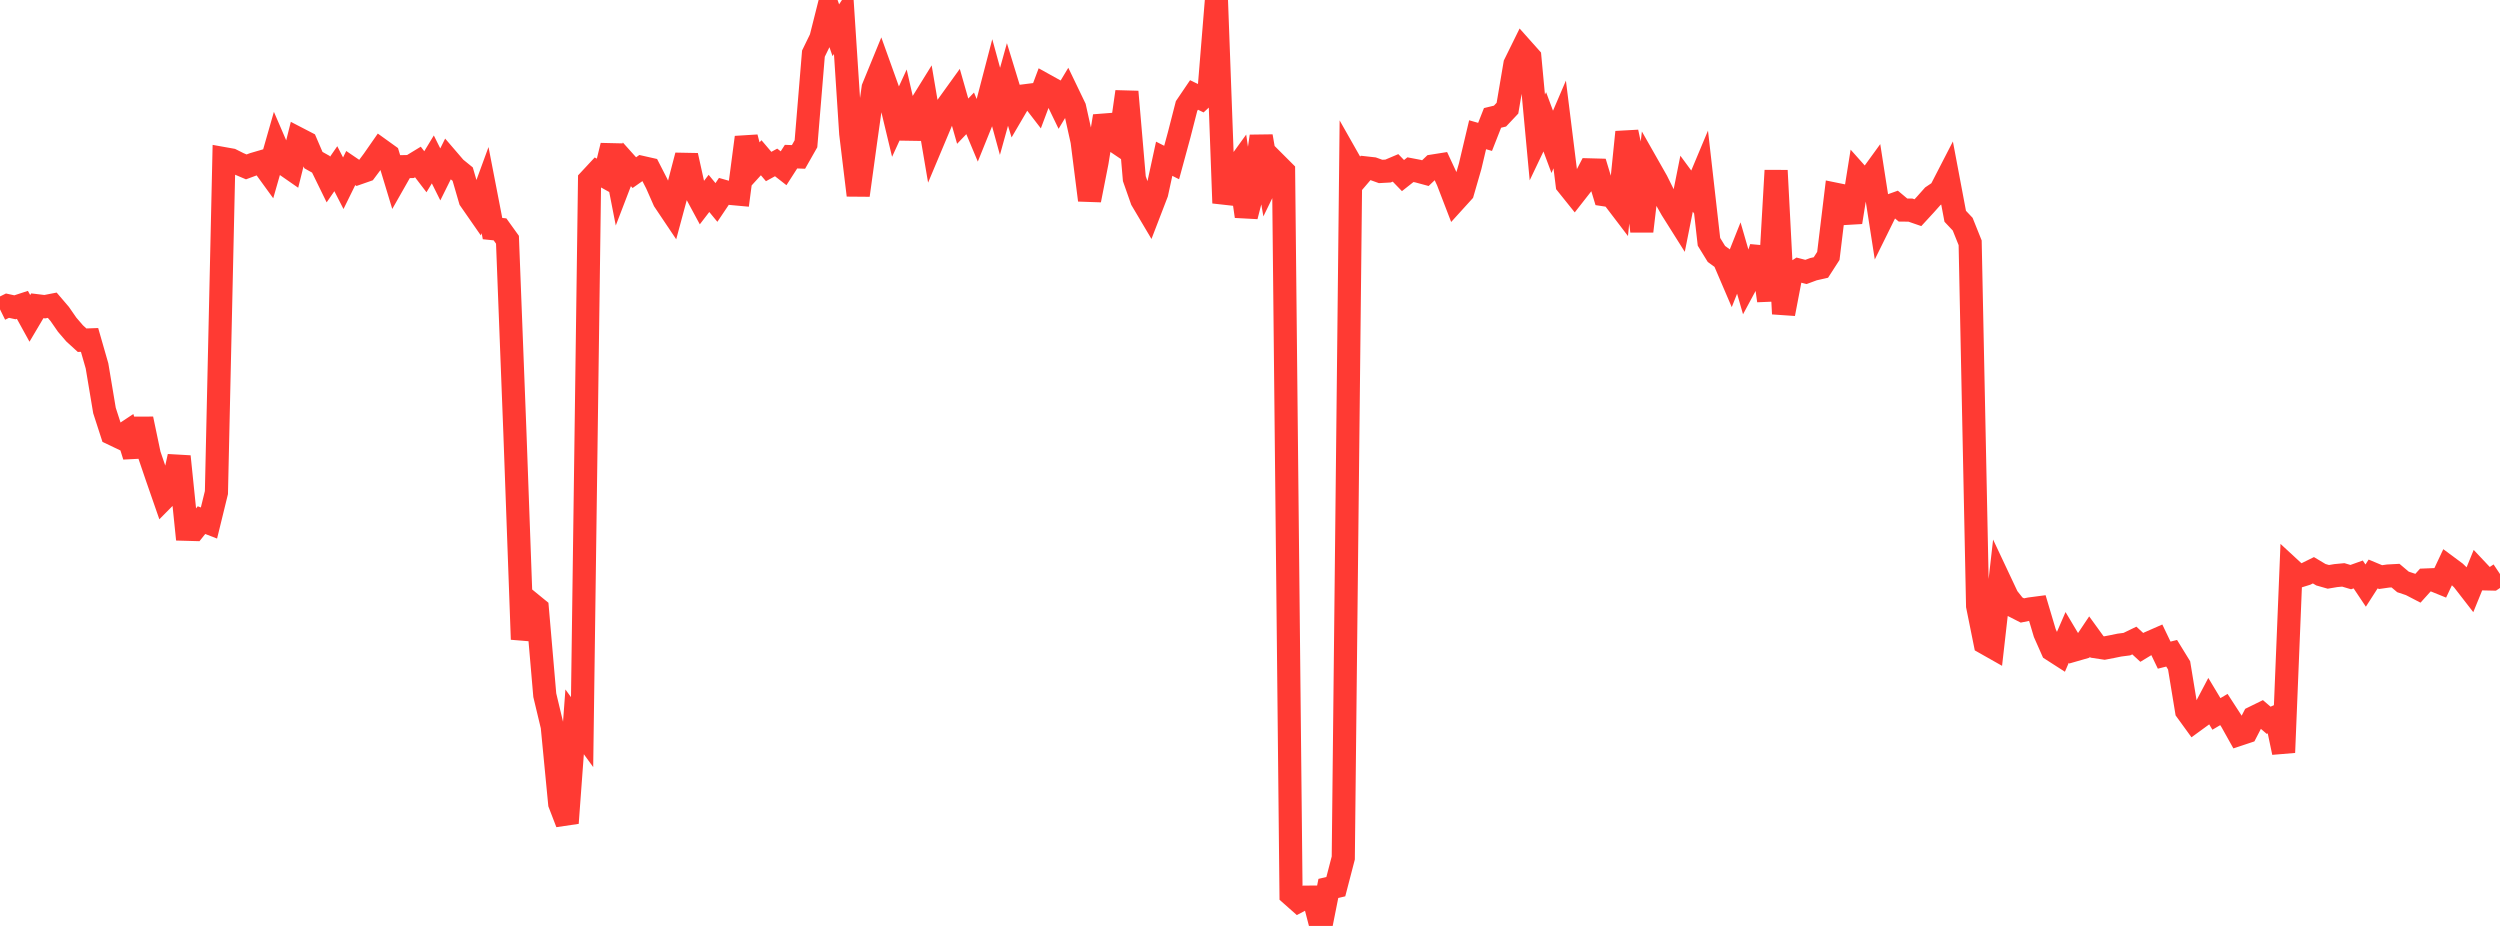 <?xml version="1.0" standalone="no"?>
<!DOCTYPE svg PUBLIC "-//W3C//DTD SVG 1.1//EN" "http://www.w3.org/Graphics/SVG/1.1/DTD/svg11.dtd">

<svg width="135" height="50" viewBox="0 0 135 50" preserveAspectRatio="none" 
  xmlns="http://www.w3.org/2000/svg"
  xmlns:xlink="http://www.w3.org/1999/xlink">


<polyline points="0.0, 16.705 0.403, 16.506 0.806, 16.594 1.209, 16.462 1.612, 17.193 2.015, 16.512 2.418, 16.561 2.821, 16.482 3.224, 16.953 3.627, 17.535 4.03, 18.003 4.433, 18.371 4.836, 18.356 5.239, 19.76 5.642, 22.168 6.045, 23.414 6.448, 23.606 6.851, 23.338 7.254, 24.632 7.657, 22.622 8.06, 24.545 8.463, 25.729 8.866, 26.889 9.269, 26.482 9.672, 24.65 10.075, 28.58 10.478, 28.591 10.881, 28.087 11.284, 28.243 11.687, 26.598 12.09, 8.567 12.493, 8.639 12.896, 8.841 13.299, 9.012 13.701, 8.863 14.104, 8.745 14.507, 9.301 14.91, 7.894 15.313, 8.829 15.716, 9.109 16.119, 7.498 16.522, 7.707 16.925, 8.645 17.328, 8.871 17.731, 9.694 18.134, 9.11 18.537, 9.895 18.94, 9.075 19.343, 9.349 19.746, 9.208 20.149, 8.669 20.552, 8.09 20.955, 8.38 21.358, 9.71 21.761, 9.001 22.164, 8.992 22.567, 8.747 22.97, 9.274 23.373, 8.609 23.776, 9.418 24.179, 8.606 24.582, 9.075 24.985, 9.402 25.388, 10.787 25.791, 11.367 26.194, 10.266 26.597, 12.344 27.0, 12.385 27.403, 12.946 27.806, 23.394 28.209, 34.525 28.612, 32.537 29.015, 32.866 29.418, 37.539 29.821, 39.224 30.224, 43.396 30.627, 44.443 31.03, 38.979 31.433, 39.534 31.836, 9.72 32.239, 9.287 32.642, 9.511 33.045, 7.864 33.448, 9.924 33.851, 8.874 34.254, 9.323 34.657, 9.04 35.06, 9.131 35.463, 9.917 35.866, 10.832 36.269, 11.433 36.672, 9.939 37.075, 8.398 37.478, 10.222 37.881, 10.969 38.284, 10.444 38.687, 10.933 39.09, 10.333 39.493, 10.448 39.896, 10.485 40.299, 7.418 40.701, 8.961 41.104, 8.518 41.507, 8.992 41.91, 8.771 42.313, 9.086 42.716, 8.459 43.119, 8.474 43.522, 7.764 43.925, 2.896 44.328, 2.068 44.731, 0.469 45.134, 1.633 45.537, 1.025 45.94, 7.212 46.343, 10.542 46.746, 7.611 47.149, 4.746 47.552, 3.762 47.955, 4.884 48.358, 6.565 48.761, 5.687 49.164, 7.454 49.567, 5.916 49.97, 5.265 50.373, 7.638 50.776, 6.678 51.179, 5.691 51.582, 5.131 51.985, 6.544 52.388, 6.121 52.791, 7.083 53.194, 6.084 53.597, 4.539 54.0, 6.013 54.403, 4.561 54.806, 5.877 55.209, 5.189 55.612, 5.138 56.015, 5.661 56.418, 4.586 56.821, 4.81 57.224, 5.644 57.627, 4.974 58.03, 5.811 58.433, 7.624 58.836, 10.807 59.239, 8.758 59.642, 6.272 60.045, 7.509 60.448, 7.78 60.851, 4.954 61.254, 9.648 61.657, 10.796 62.06, 11.476 62.463, 10.429 62.866, 8.572 63.269, 8.776 63.672, 7.294 64.075, 5.723 64.478, 5.128 64.881, 5.323 65.284, 4.948 65.687, 0.0 66.09, 10.965 66.493, 9.443 66.896, 8.885 67.299, 11.68 67.701, 10.114 68.104, 7.36 68.507, 9.675 68.91, 8.848 69.313, 9.251 69.716, 48.303 70.119, 48.66 70.522, 48.447 70.925, 48.444 71.328, 50.0 71.731, 47.975 72.134, 47.88 72.537, 46.33 72.94, 8.829 73.343, 9.54 73.746, 9.068 74.149, 9.113 74.552, 9.258 74.955, 9.236 75.358, 9.065 75.761, 9.481 76.164, 9.163 76.567, 9.24 76.97, 9.349 77.373, 8.966 77.776, 8.902 78.179, 9.768 78.582, 10.816 78.985, 10.372 79.388, 8.978 79.791, 7.276 80.194, 7.392 80.597, 6.367 81.0, 6.269 81.403, 5.841 81.806, 3.465 82.209, 2.647 82.612, 3.099 83.015, 7.423 83.418, 6.578 83.821, 7.661 84.224, 6.721 84.627, 9.962 85.03, 10.464 85.433, 9.949 85.836, 9.173 86.239, 9.184 86.642, 10.518 87.045, 10.579 87.448, 11.108 87.851, 7.133 88.254, 9.012 88.657, 12.487 89.06, 9.067 89.463, 9.777 89.866, 10.589 90.269, 11.301 90.672, 11.941 91.075, 9.92 91.478, 10.468 91.881, 9.506 92.284, 13.058 92.687, 13.713 93.09, 14.007 93.493, 14.948 93.896, 13.934 94.299, 15.327 94.701, 14.58 95.104, 13.379 95.507, 16.236 95.91, 9.208 96.313, 16.946 96.716, 14.842 97.119, 14.581 97.522, 14.685 97.925, 14.536 98.328, 14.445 98.731, 13.82 99.134, 10.492 99.537, 10.574 99.94, 11.999 100.343, 9.479 100.746, 9.931 101.149, 9.376 101.552, 11.965 101.955, 11.149 102.358, 11.005 102.761, 11.342 103.164, 11.346 103.567, 11.485 103.97, 11.047 104.373, 10.595 104.776, 10.324 105.179, 9.542 105.582, 11.679 105.985, 12.106 106.388, 13.111 106.791, 32.72 107.194, 34.717 107.597, 34.945 108.0, 31.395 108.403, 32.251 108.806, 32.759 109.209, 32.965 109.612, 32.883 110.015, 32.83 110.418, 34.183 110.821, 35.092 111.224, 35.351 111.627, 34.42 112.03, 35.096 112.433, 34.98 112.836, 34.378 113.239, 34.934 113.642, 34.995 114.045, 34.918 114.448, 34.835 114.851, 34.783 115.254, 34.588 115.657, 34.96 116.06, 34.715 116.463, 34.538 116.866, 35.378 117.269, 35.276 117.672, 35.931 118.075, 38.384 118.478, 38.94 118.881, 38.646 119.284, 37.881 119.687, 38.552 120.09, 38.314 120.493, 38.936 120.896, 39.657 121.299, 39.523 121.701, 38.747 122.104, 38.549 122.507, 38.895 122.91, 38.712 123.313, 40.634 123.716, 30.746 124.119, 31.118 124.522, 30.993 124.925, 30.794 125.328, 31.035 125.731, 31.15 126.134, 31.082 126.537, 31.044 126.94, 31.164 127.343, 31.02 127.746, 31.622 128.149, 30.995 128.552, 31.163 128.955, 31.106 129.358, 31.084 129.761, 31.424 130.164, 31.558 130.567, 31.767 130.97, 31.321 131.373, 31.305 131.776, 31.469 132.179, 30.612 132.582, 30.911 132.985, 31.298 133.388, 31.818 133.791, 30.831 134.194, 31.259 134.597, 31.268 135.0, 30.999" fill="none" stroke="#ff3a33" stroke-width="1.25"/>

</svg>
